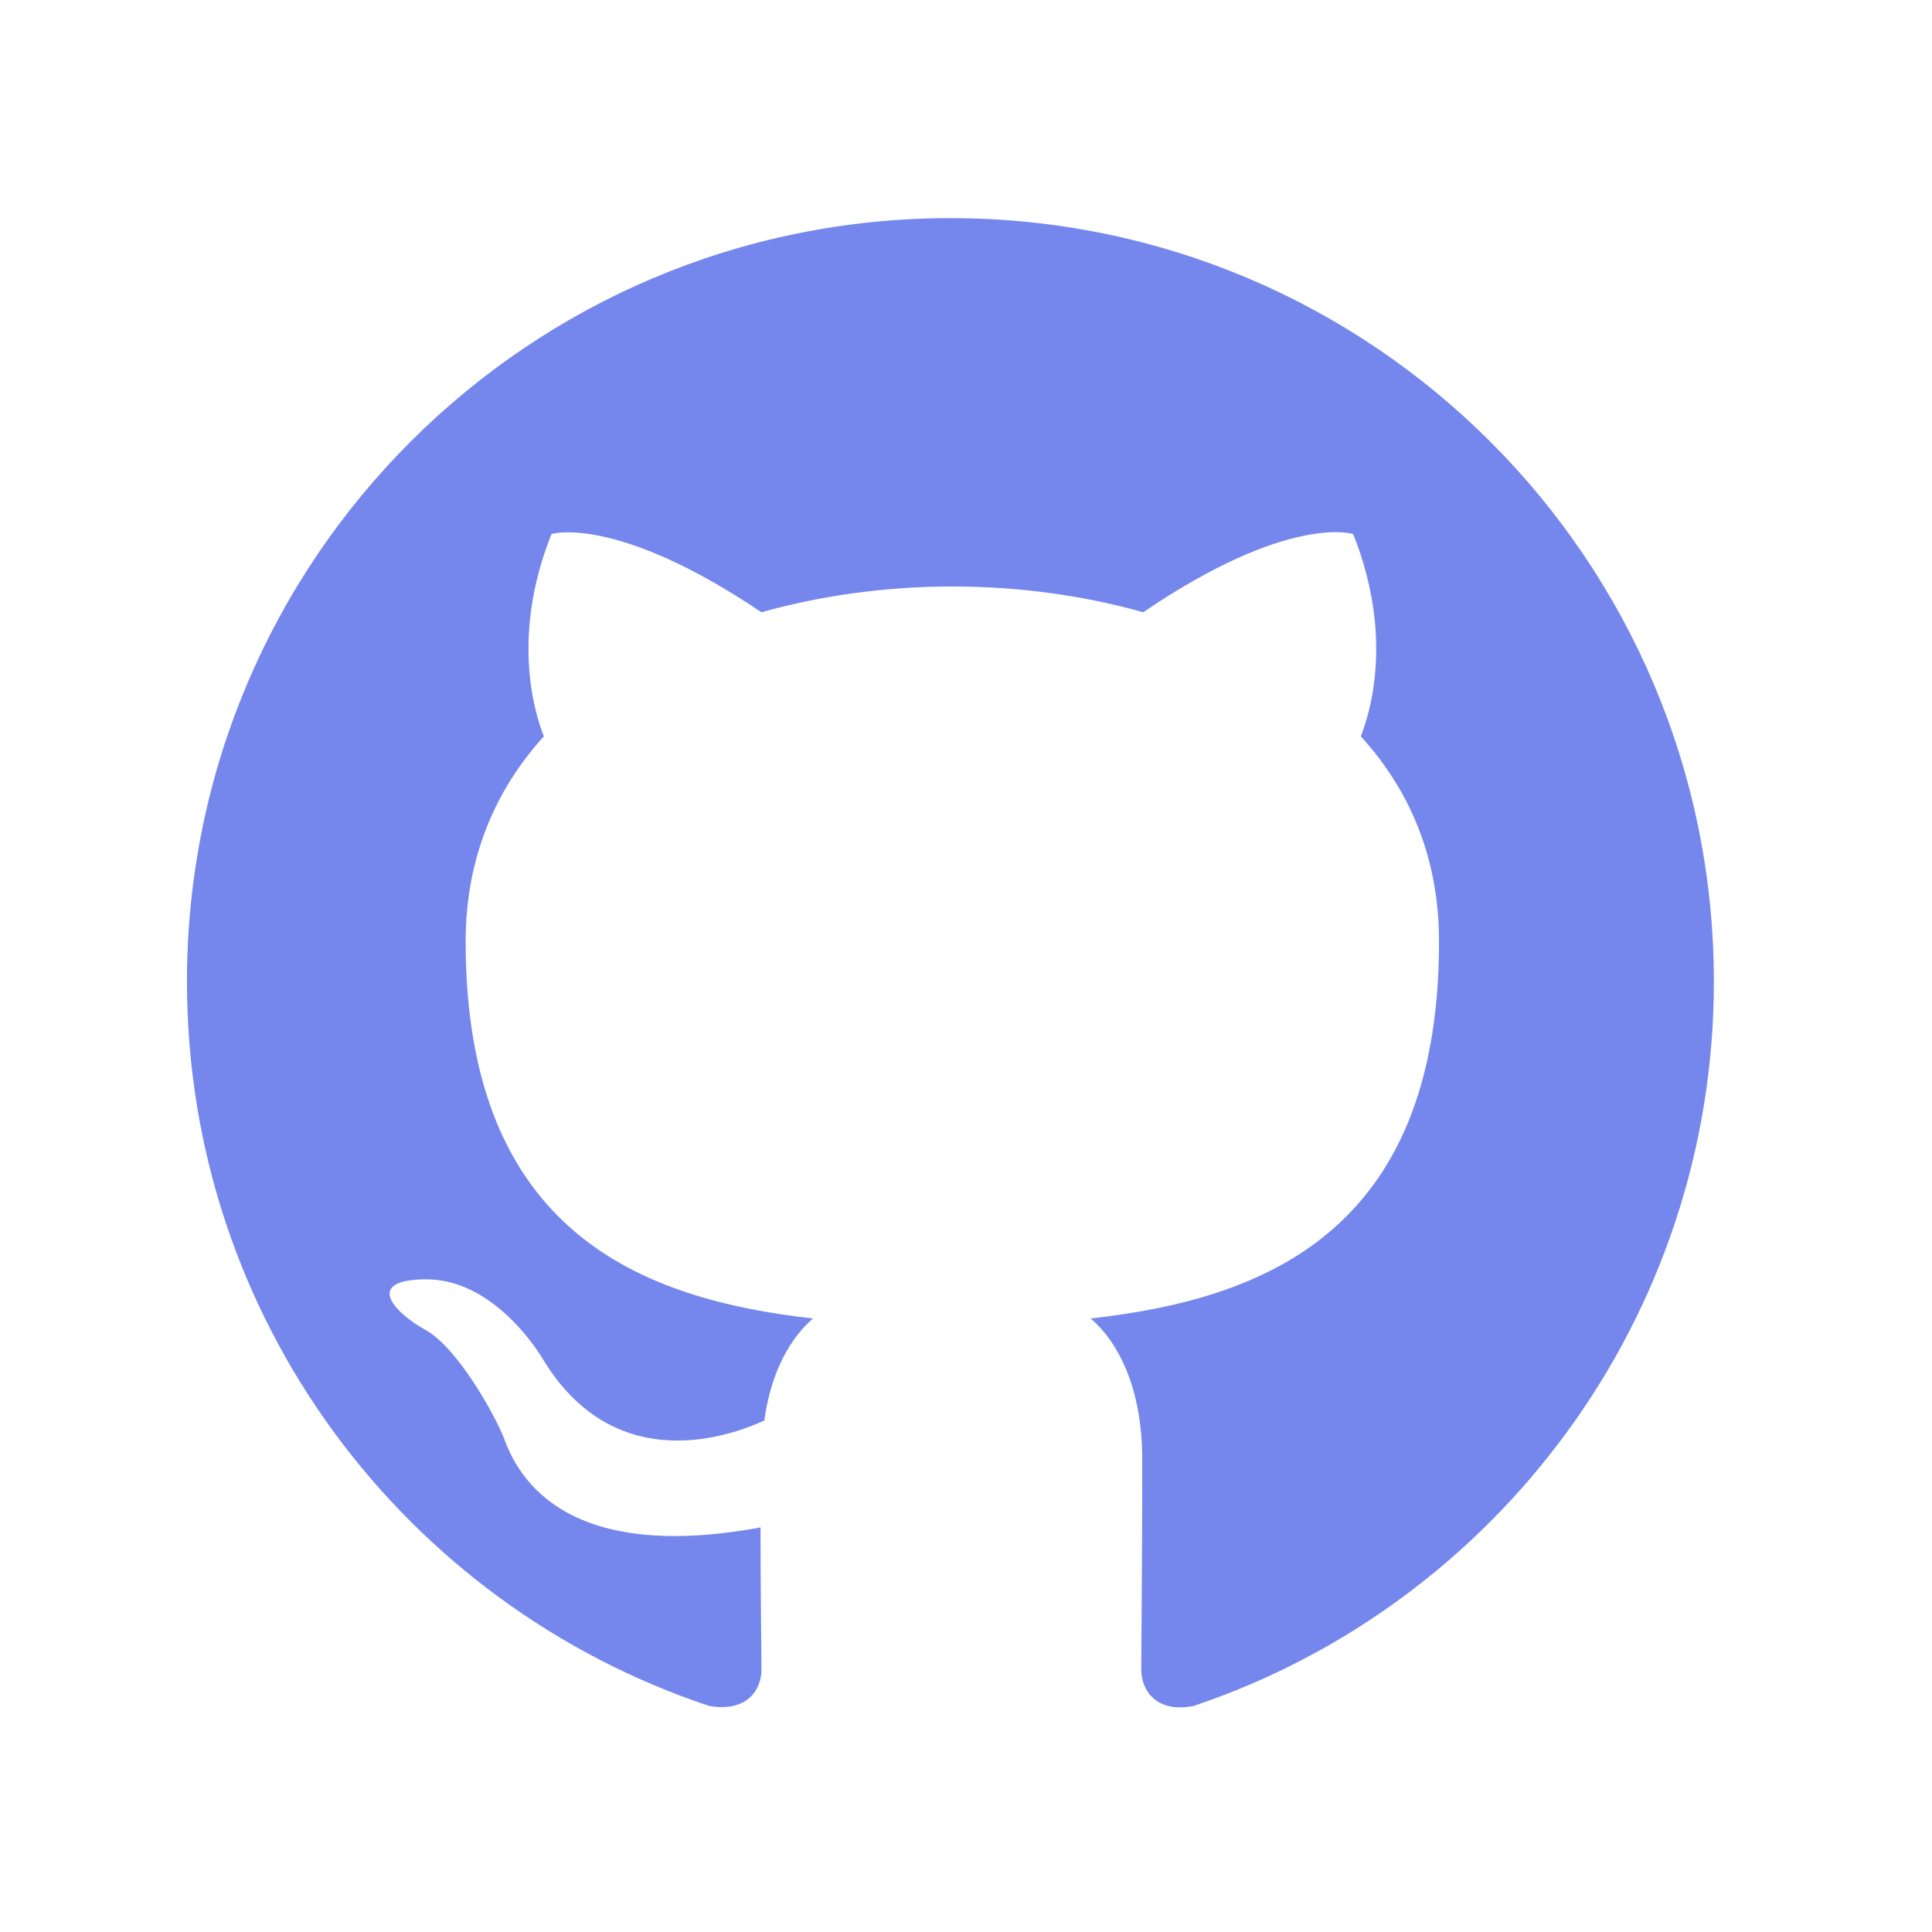 <svg width="62" height="62" viewBox="0 0 62 62" fill="none" xmlns="http://www.w3.org/2000/svg">
<path fill-rule="evenodd" clip-rule="evenodd" d="M30.5 7C16.964 7 6 17.964 6 31.5C6 42.341 13.013 51.498 22.752 54.744C23.977 54.959 24.436 54.224 24.436 53.581C24.436 52.999 24.406 51.069 24.406 49.017C18.25 50.151 16.657 47.517 16.168 46.139C15.892 45.434 14.697 43.26 13.656 42.678C12.799 42.219 11.574 41.086 13.626 41.055C15.555 41.024 16.933 42.831 17.392 43.566C19.598 47.272 23.119 46.231 24.528 45.587C24.742 43.995 25.386 42.923 26.09 42.311C20.639 41.698 14.943 39.585 14.943 30.214C14.943 27.549 15.892 25.344 17.454 23.629C17.209 23.017 16.351 20.506 17.699 17.137C17.699 17.137 19.751 16.494 24.436 19.648C26.396 19.097 28.479 18.821 30.561 18.821C32.644 18.821 34.726 19.097 36.686 19.648C41.372 16.463 43.424 17.137 43.424 17.137C44.771 20.506 43.914 23.017 43.669 23.629C45.231 25.344 46.18 27.519 46.18 30.214C46.18 39.616 40.453 41.698 35.002 42.311C35.89 43.076 36.656 44.546 36.656 46.843C36.656 50.12 36.625 52.754 36.625 53.581C36.625 54.224 37.084 54.989 38.309 54.744C47.987 51.498 55 42.311 55 31.5C55 17.964 44.036 7 30.5 7Z" fill="#7587EC"/>
</svg>
